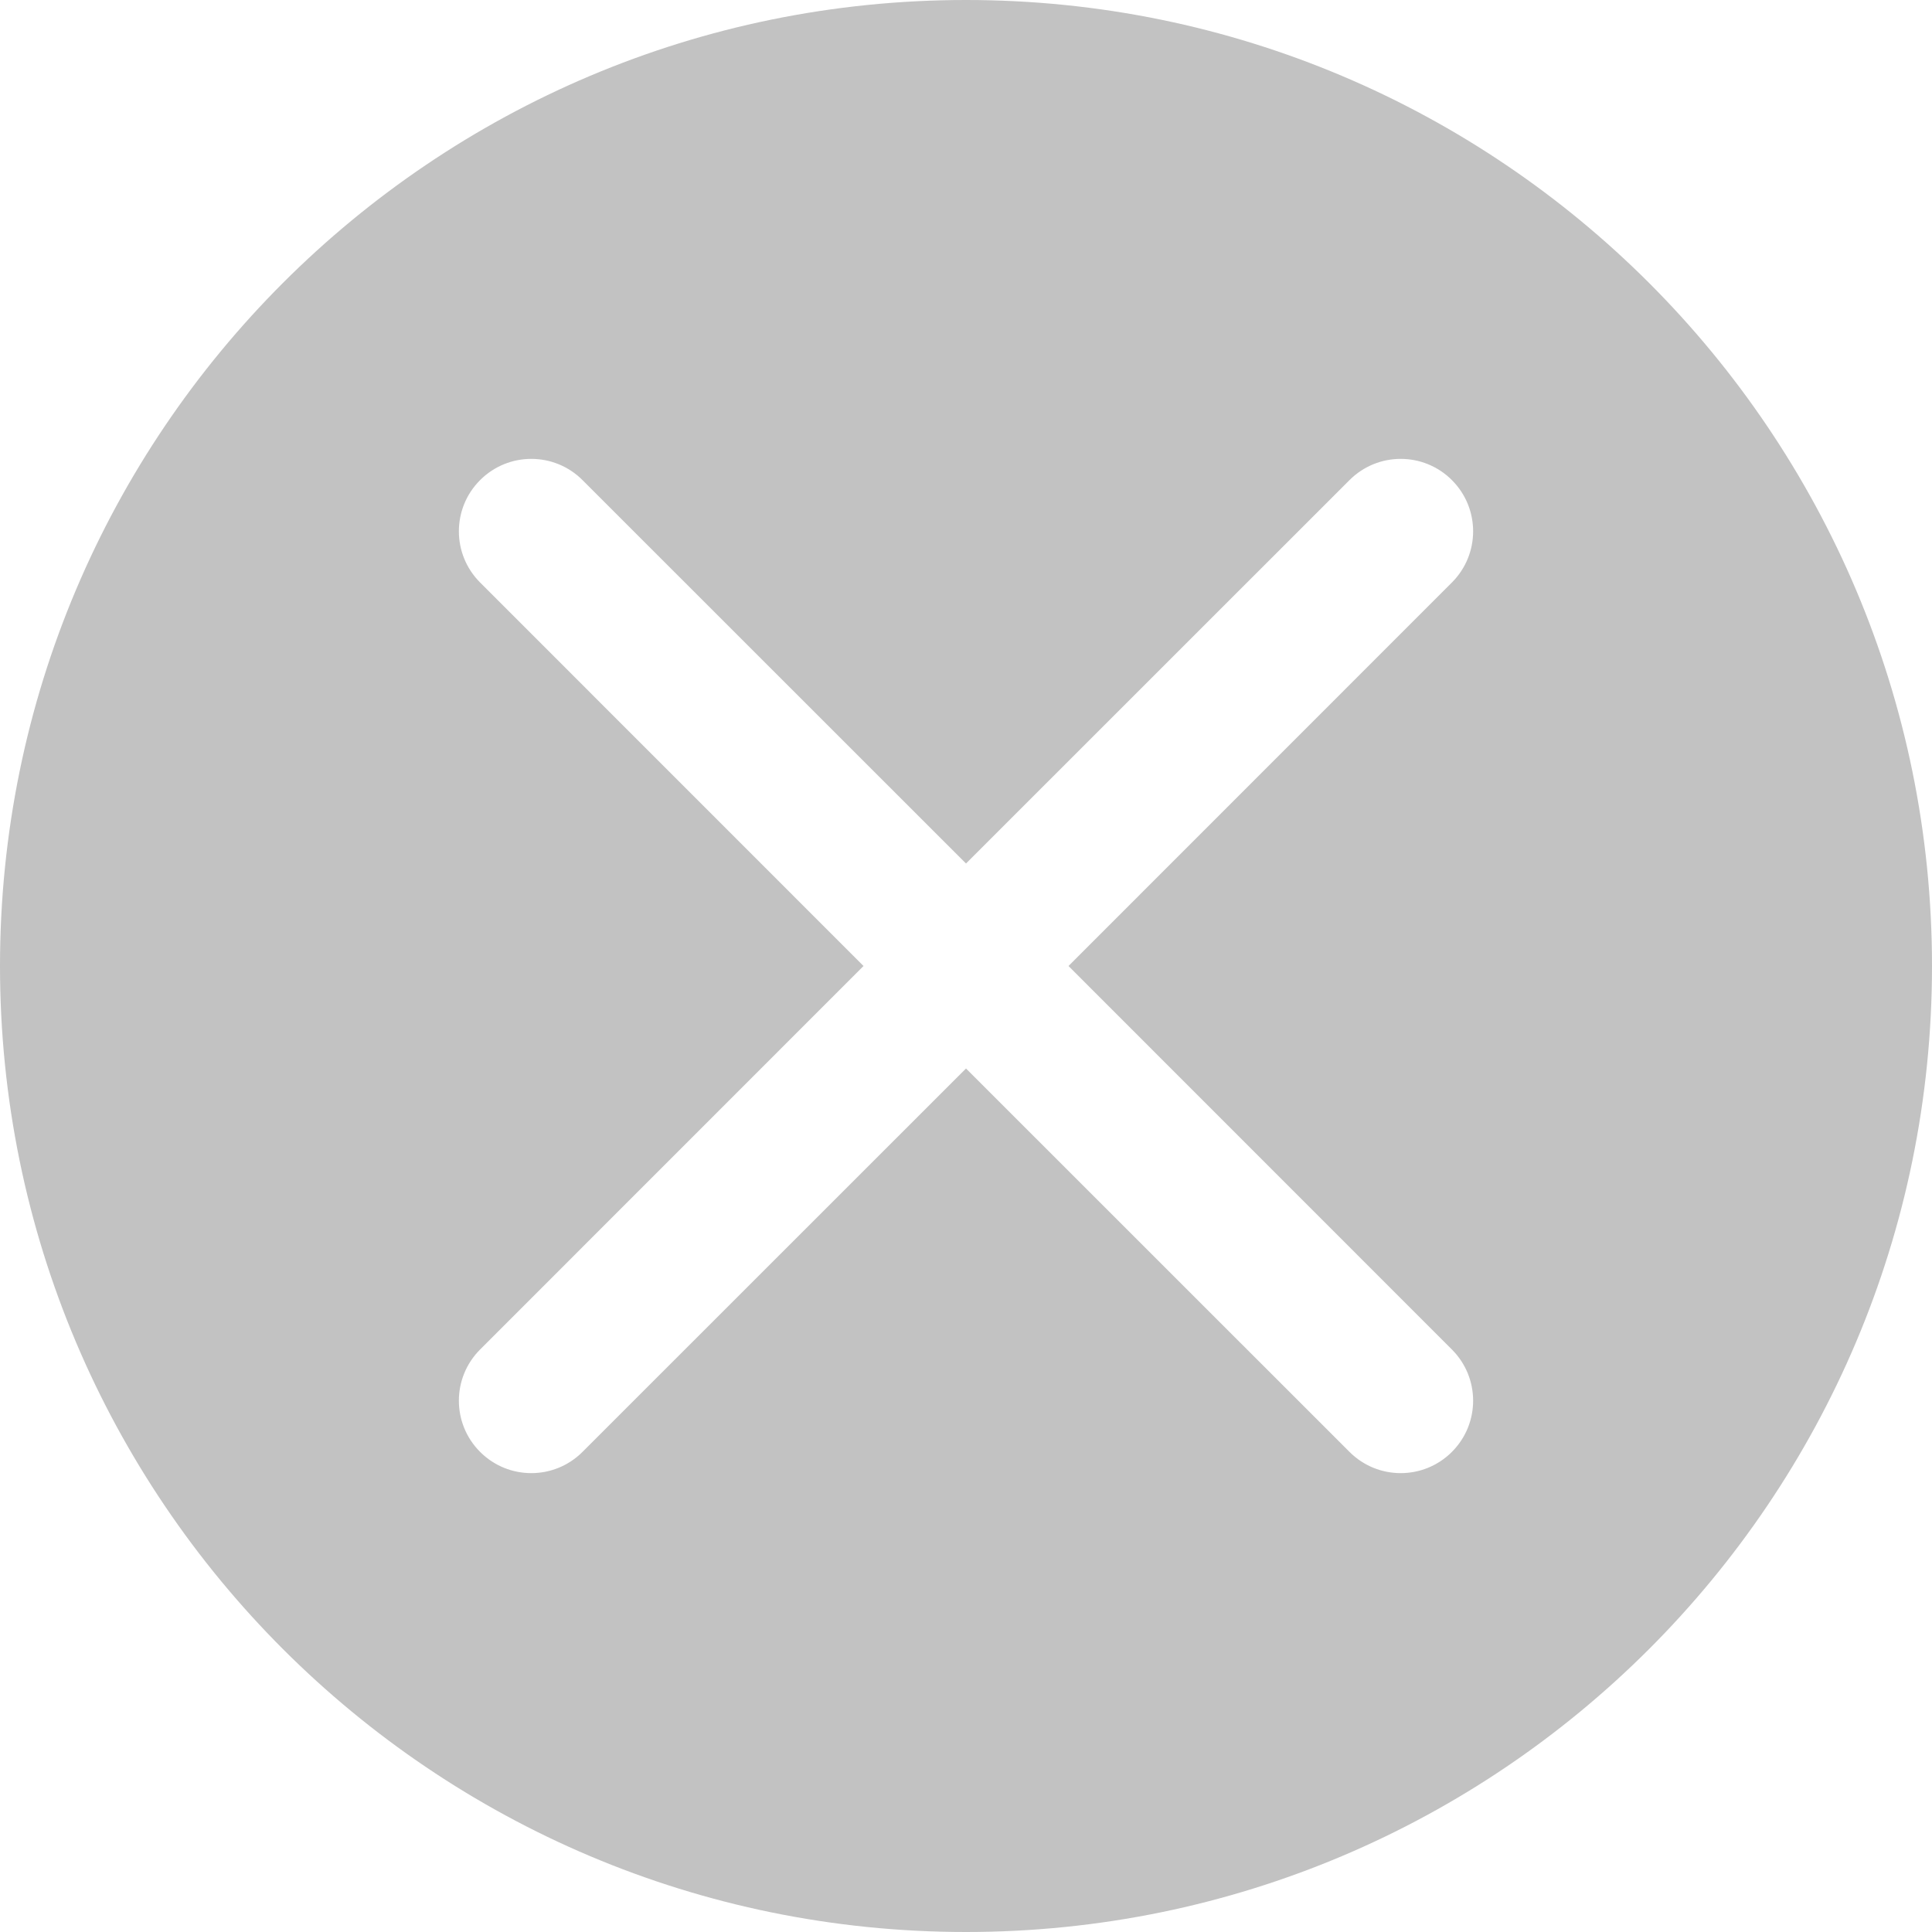 <svg width="20" height="20" viewBox="0 0 20 20" fill="none" xmlns="http://www.w3.org/2000/svg">
<path fill-rule="evenodd" clip-rule="evenodd" d="M20 10C20 15.523 15.523 20 10 20C4.477 20 0 15.523 0 10C0 4.477 4.477 0 10 0C15.523 0 20 4.477 20 10ZM4.97 4.97C5.263 4.677 5.737 4.677 6.03 4.97L10 8.939L13.97 4.97C14.263 4.677 14.737 4.677 15.03 4.97C15.323 5.263 15.323 5.737 15.03 6.03L11.061 10L15.03 13.97C15.323 14.263 15.323 14.737 15.03 15.03C14.737 15.323 14.263 15.323 13.97 15.03L10 11.061L6.03 15.03C5.737 15.323 5.263 15.323 4.97 15.03C4.677 14.737 4.677 14.263 4.97 13.97L8.939 10L4.97 6.03C4.677 5.737 4.677 5.263 4.97 4.97Z" fill="#C2C2C2"/>
</svg>
